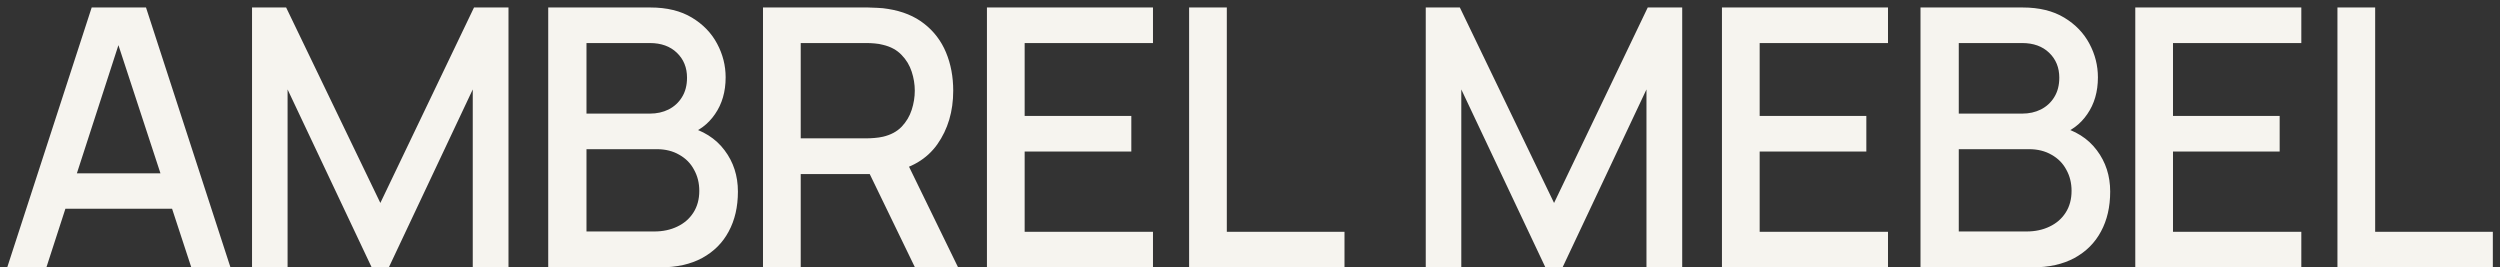 <?xml version="1.0" encoding="UTF-8"?> <svg xmlns="http://www.w3.org/2000/svg" width="187" height="20" viewBox="0 0 187 20" fill="none"><rect x="0" y="0" width="187" height="20" fill="#333333" stroke="none"/> <path d="M0.54 20L6.858 0.56H10.921L17.239 20H14.31L8.492 2.261H9.22L3.47 20H0.54ZM3.821 15.613V12.966H13.973V15.613H3.821ZM18.852 20V0.56H21.403L28.45 15.181L35.456 0.56H38.035V19.986H35.362V6.689L29.084 20H27.802L21.511 6.689V20H18.852ZM41.007 20V0.56H48.648C49.881 0.56 50.916 0.812 51.753 1.316C52.59 1.82 53.22 2.473 53.643 3.273C54.066 4.066 54.278 4.902 54.278 5.785C54.278 6.856 54.012 7.774 53.481 8.539C52.959 9.303 52.253 9.825 51.362 10.104L51.335 9.443C52.577 9.749 53.531 10.348 54.197 11.239C54.863 12.12 55.196 13.151 55.196 14.33C55.196 15.473 54.966 16.468 54.507 17.314C54.057 18.16 53.396 18.821 52.523 19.298C51.659 19.766 50.61 20 49.377 20H41.007ZM43.869 17.314H48.945C49.584 17.314 50.156 17.192 50.66 16.949C51.173 16.706 51.573 16.36 51.861 15.909C52.158 15.45 52.307 14.906 52.307 14.276C52.307 13.691 52.176 13.165 51.915 12.697C51.663 12.22 51.294 11.846 50.808 11.576C50.331 11.297 49.769 11.158 49.121 11.158H43.869V17.314ZM43.869 8.498H48.608C49.13 8.498 49.598 8.395 50.012 8.188C50.435 7.971 50.768 7.665 51.011 7.269C51.263 6.864 51.389 6.378 51.389 5.811C51.389 5.056 51.137 4.434 50.633 3.949C50.129 3.462 49.454 3.22 48.608 3.22H43.869V8.498ZM57.072 20V0.56H64.929C65.118 0.56 65.352 0.569 65.631 0.587C65.91 0.596 66.176 0.623 66.428 0.668C67.508 0.839 68.408 1.208 69.128 1.775C69.857 2.342 70.401 3.058 70.761 3.921C71.121 4.785 71.301 5.739 71.301 6.784C71.301 8.332 70.905 9.668 70.113 10.793C69.321 11.909 68.133 12.607 66.549 12.886L65.402 13.021H59.894V20H57.072ZM68.439 20L64.605 12.089L67.454 11.36L71.666 20H68.439ZM59.894 10.348H64.821C65.001 10.348 65.199 10.338 65.415 10.32C65.64 10.303 65.852 10.271 66.05 10.226C66.626 10.091 67.089 9.844 67.44 9.483C67.791 9.114 68.043 8.691 68.196 8.214C68.349 7.737 68.426 7.261 68.426 6.784C68.426 6.306 68.349 5.834 68.196 5.366C68.043 4.889 67.791 4.471 67.44 4.111C67.089 3.741 66.626 3.49 66.05 3.354C65.852 3.3 65.64 3.264 65.415 3.247C65.199 3.228 65.001 3.22 64.821 3.22H59.894V10.348ZM73.823 20V0.56H86.243V3.22H76.644V8.674H84.623V11.333H76.644V17.34H86.243V20H73.823ZM88.945 20V0.56H91.766V17.34H100.568V20H88.945ZM106.646 20V0.56H109.197L116.244 15.181L123.251 0.56H125.829V19.986H123.156V6.689L116.879 20H115.596L109.305 6.689V20H106.646ZM128.802 20V0.56H141.222V3.22H131.623V8.674H139.602V11.333H131.623V17.34H141.222V20H128.802ZM143.654 20V0.56H151.295C152.528 0.56 153.563 0.812 154.4 1.316C155.237 1.82 155.867 2.473 156.29 3.273C156.713 4.066 156.924 4.902 156.924 5.785C156.924 6.856 156.659 7.774 156.128 8.539C155.606 9.303 154.899 9.825 154.008 10.104L153.981 9.443C155.223 9.749 156.177 10.348 156.843 11.239C157.509 12.12 157.842 13.151 157.842 14.33C157.842 15.473 157.613 16.468 157.154 17.314C156.704 18.16 156.042 18.821 155.169 19.298C154.305 19.766 153.257 20 152.024 20H143.654ZM146.516 17.314H151.592C152.231 17.314 152.802 17.192 153.306 16.949C153.819 16.706 154.22 16.36 154.508 15.909C154.805 15.45 154.953 14.906 154.953 14.276C154.953 13.691 154.823 13.165 154.562 12.697C154.31 12.22 153.941 11.846 153.455 11.576C152.978 11.297 152.415 11.158 151.767 11.158H146.516V17.314ZM146.516 8.498H151.254C151.776 8.498 152.244 8.395 152.658 8.188C153.081 7.971 153.414 7.665 153.657 7.269C153.909 6.864 154.035 6.378 154.035 5.811C154.035 5.056 153.783 4.434 153.279 3.949C152.775 3.462 152.1 3.22 151.254 3.22H146.516V8.498ZM159.719 20V0.56H172.139V3.22H162.54V8.674H170.519V11.333H162.54V17.34H172.139V20H159.719ZM174.841 20V0.56H177.662V17.34H186.464V20H174.841Z" fill="#F6F4EF"></path> </svg> 